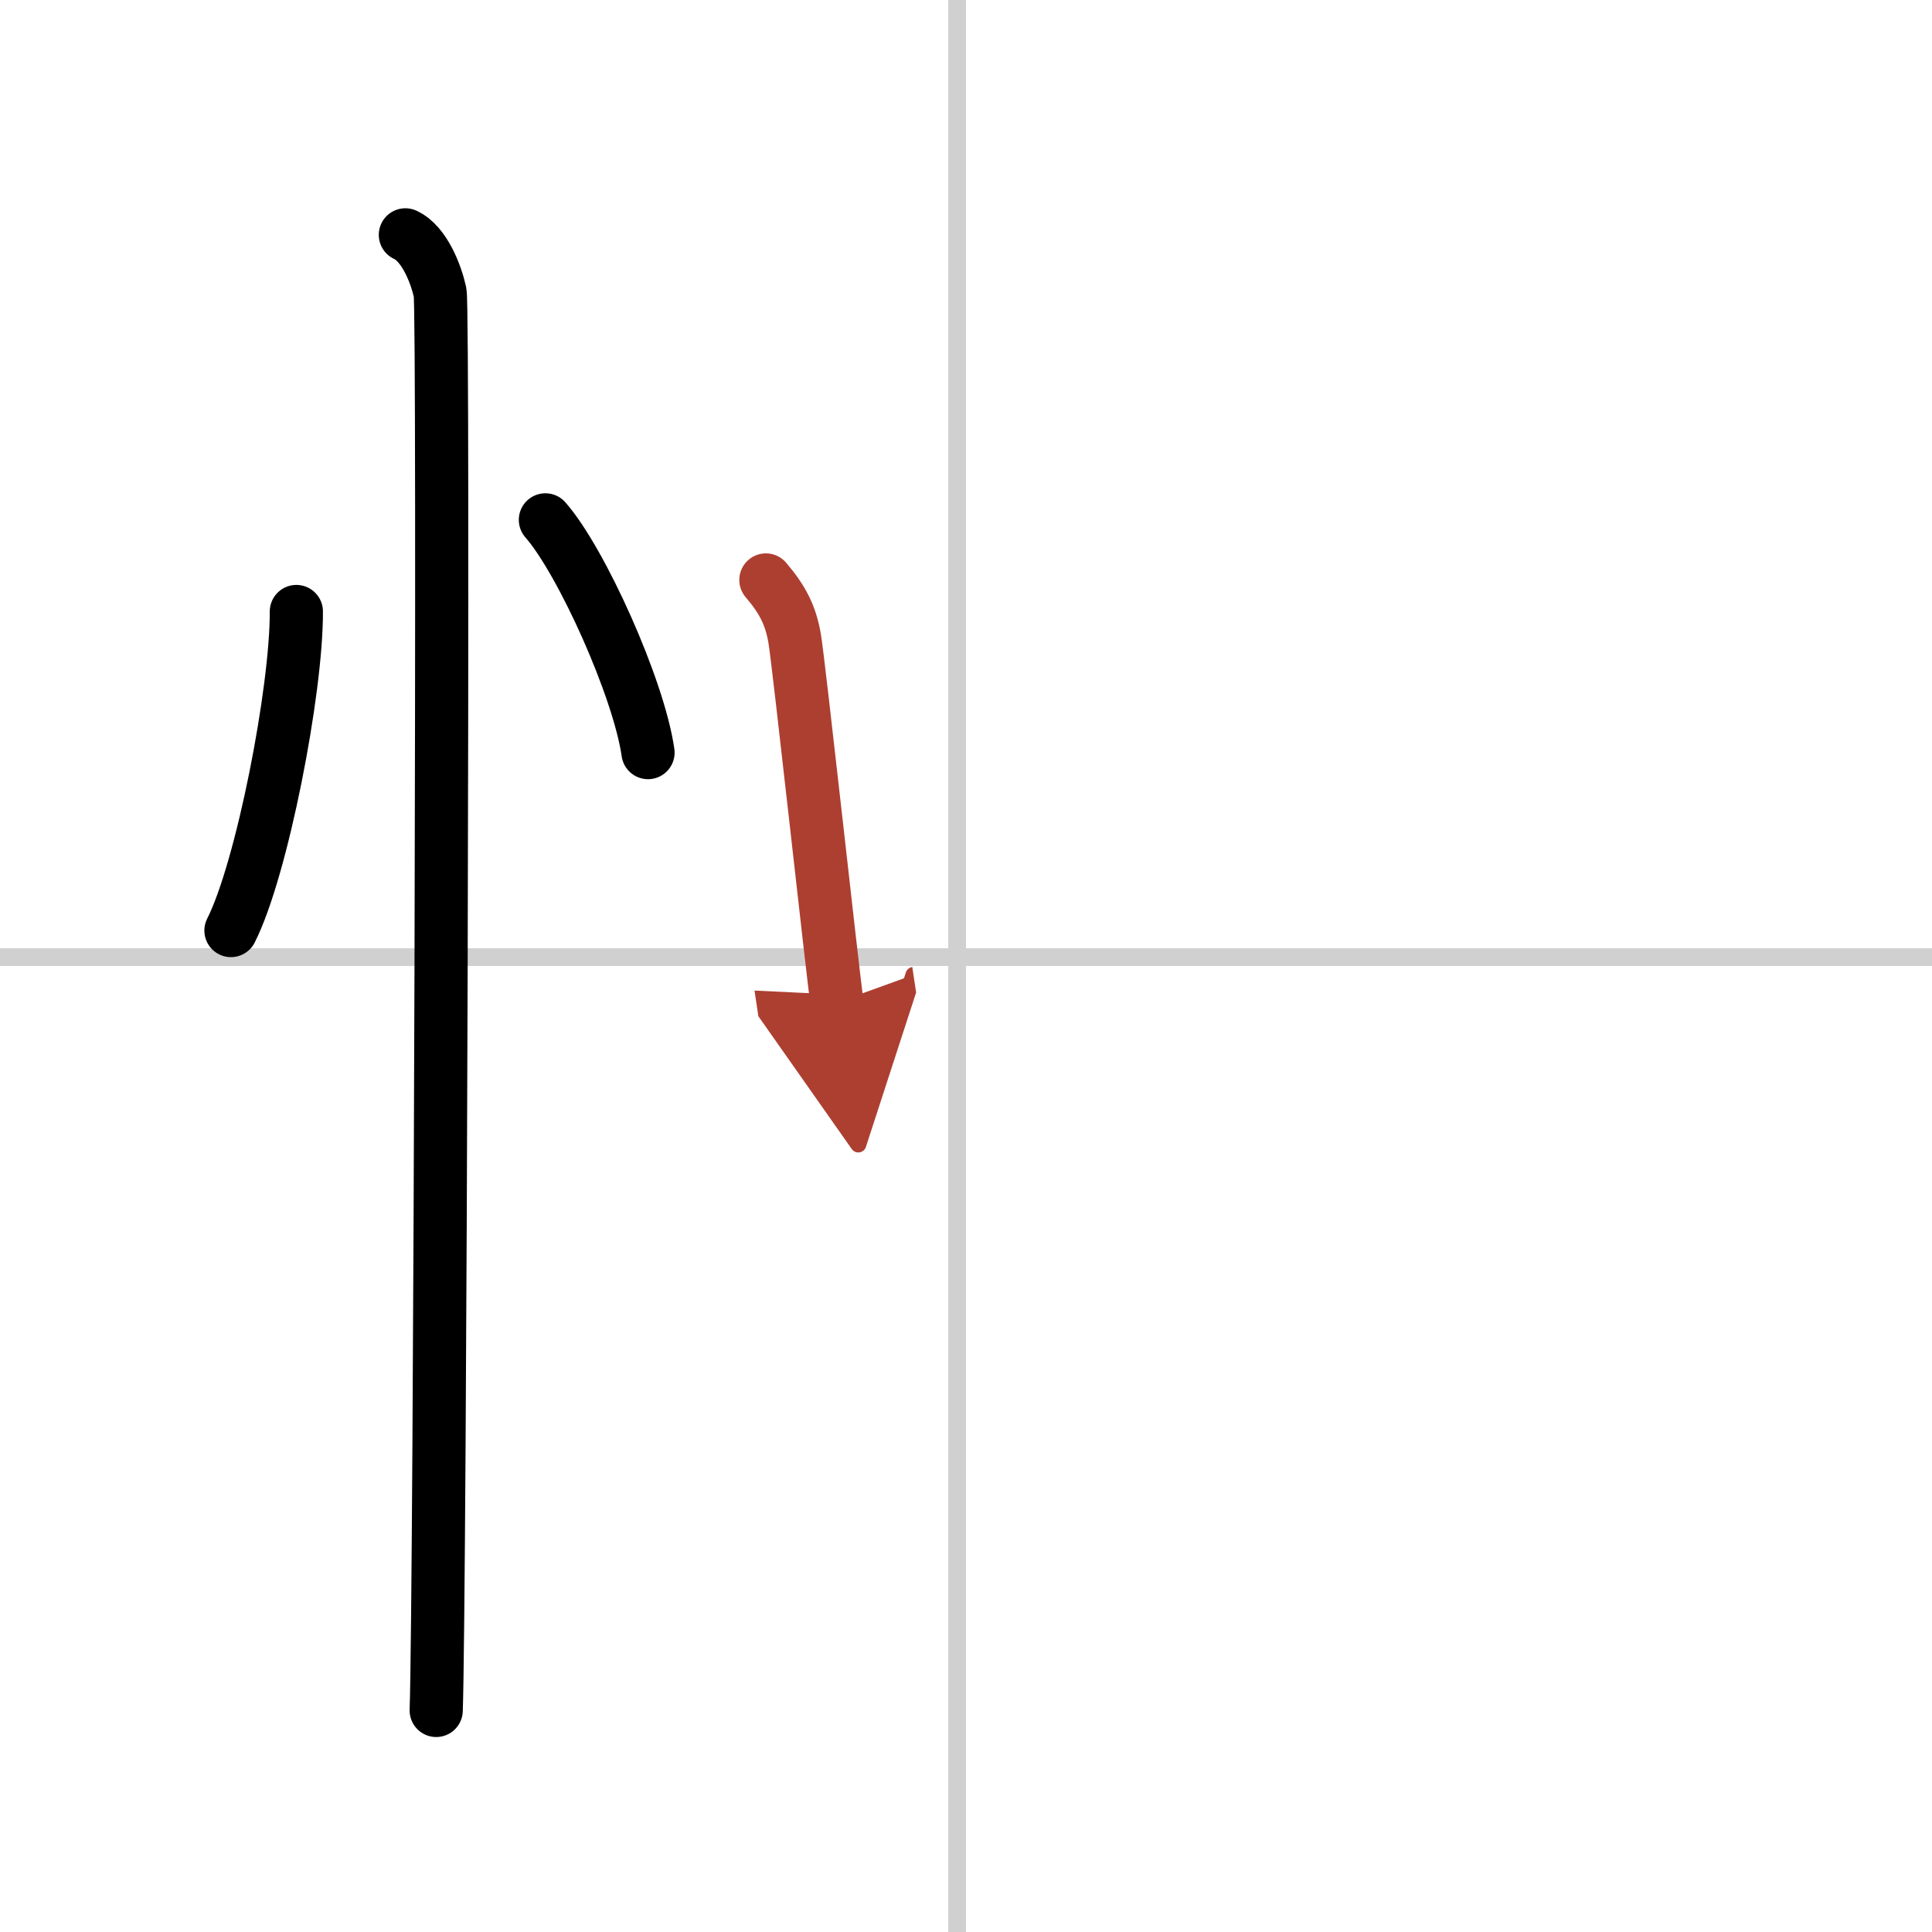 <svg width="400" height="400" viewBox="0 0 109 109" xmlns="http://www.w3.org/2000/svg"><defs><marker id="a" markerWidth="4" orient="auto" refX="1" refY="5" viewBox="0 0 10 10"><polyline points="0 0 10 5 0 10 1 5" fill="#ad3f31" stroke="#ad3f31"/></marker></defs><g fill="none" stroke="#000" stroke-linecap="round" stroke-linejoin="round" stroke-width="3"><rect width="100%" height="100%" fill="#fff" stroke="#fff"/><line x1="54" x2="54" y2="109" stroke="#d0d0d0" stroke-width="1"/><line x2="109" y1="54" y2="54" stroke="#d0d0d0" stroke-width="1"/><path d="m16.72 34.5c0.02 4.44-1.94 14.55-3.69 18"/><path d="m30.77 29.33c2.04 2.32 5.28 9.53 5.79 13.13"/><path d="m22.87 13.25c1.09 0.5 1.74 2.25 1.96 3.25s0 73.75-0.22 80"/><path d="m43.21 32.72c0.93 1.09 1.39 1.97 1.62 3.28s2.16 19.03 2.39 20.56" marker-end="url(#a)" stroke="#ad3f31"/></g></svg>
